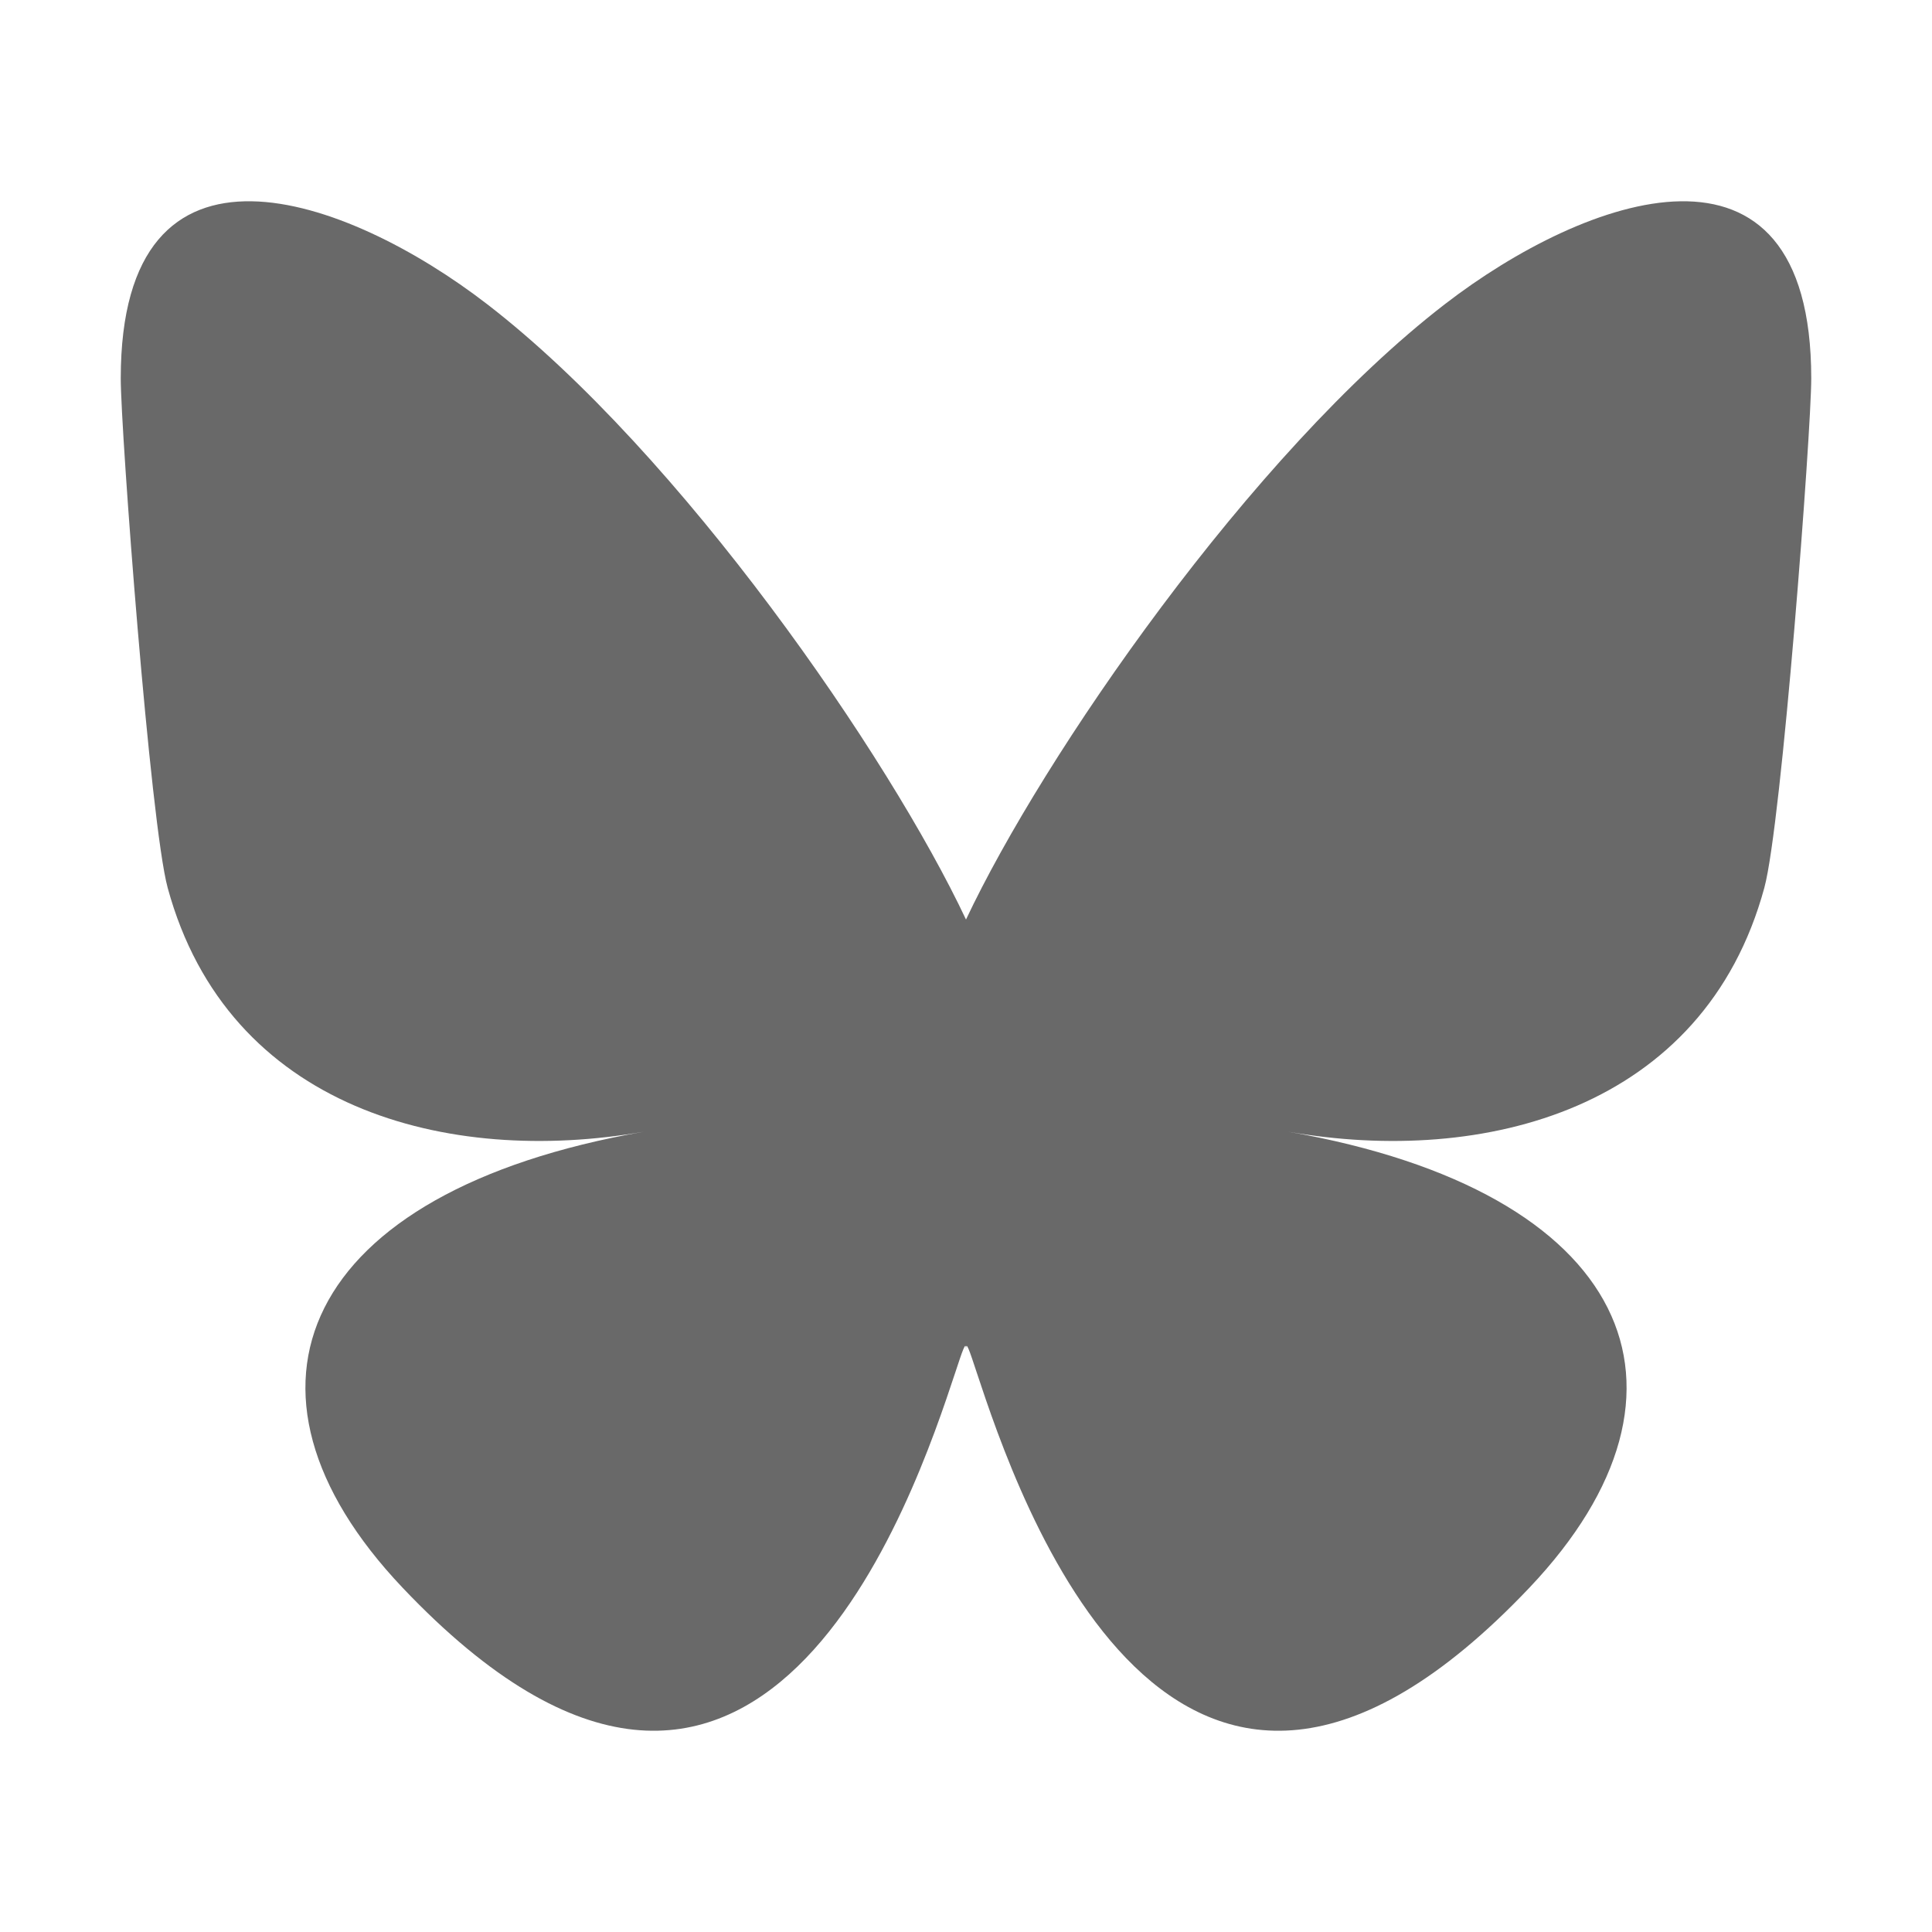 <svg width="24" height="24" viewBox="0 0 24 24" fill="none" xmlns="http://www.w3.org/2000/svg">
<path d="M6.052 3.779C8.46 5.636 11.049 9.402 12 11.423V16.761C12 16.647 11.957 16.776 11.866 17.052C11.369 18.55 9.431 24.395 5 19.722C2.667 17.262 3.747 14.802 7.994 14.059C5.564 14.484 2.833 13.782 2.083 11.029C1.867 10.237 1.5 5.36 1.5 4.701C1.5 1.402 4.315 2.439 6.052 3.779ZM17.948 3.779C15.54 5.636 12.951 9.402 12 11.423V16.761C12 16.647 12.043 16.776 12.134 17.052C12.631 18.55 14.569 24.395 19 19.722C21.333 17.262 20.253 14.802 16.006 14.059C18.436 14.484 21.167 13.782 21.917 11.029C22.133 10.237 22.5 5.36 22.5 4.701C22.5 1.402 19.685 2.439 17.948 3.779Z" fill="#696969"/>
</svg>
